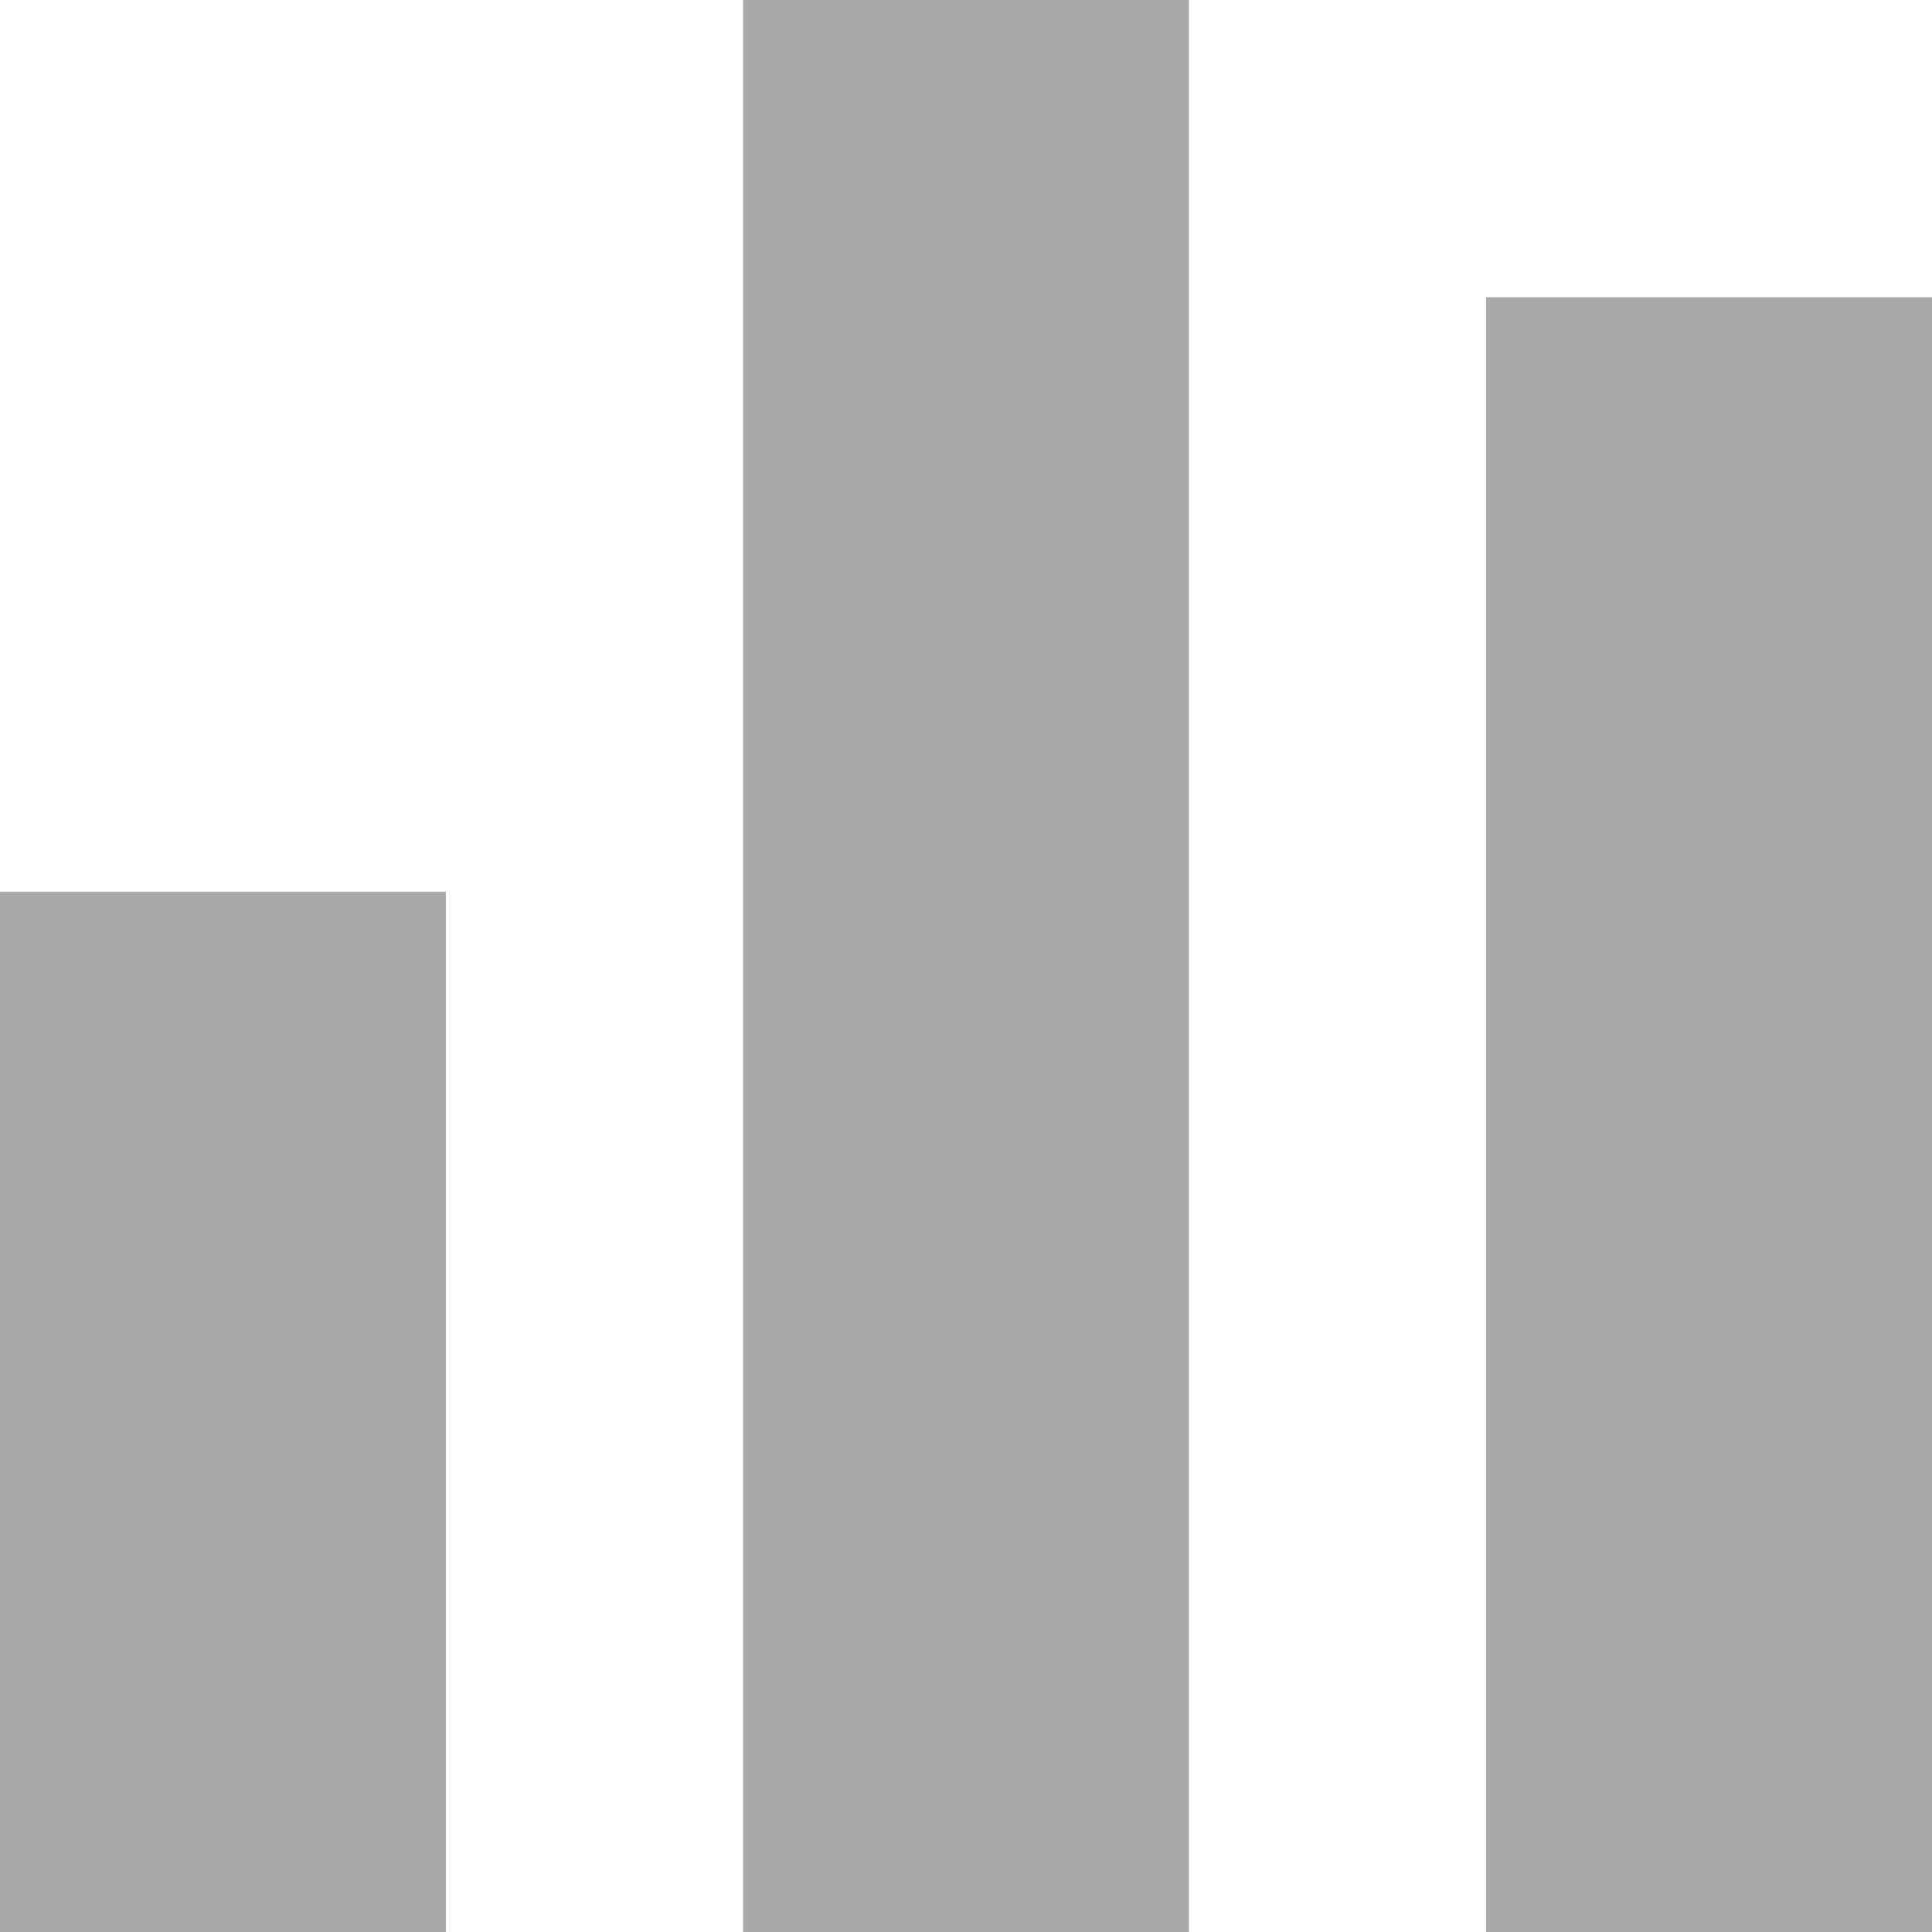 <svg id="Слой_1" data-name="Слой 1" xmlns="http://www.w3.org/2000/svg" viewBox="0 0 13 13"><defs><style>.cls-1{fill:#a9a9a9;}</style></defs><title>srav-icon-grey</title><rect class="cls-1" y="6" width="3" height="7"/><rect class="cls-1" x="10" y="2" width="3" height="11"/><rect class="cls-1" x="5" width="3" height="13"/></svg>